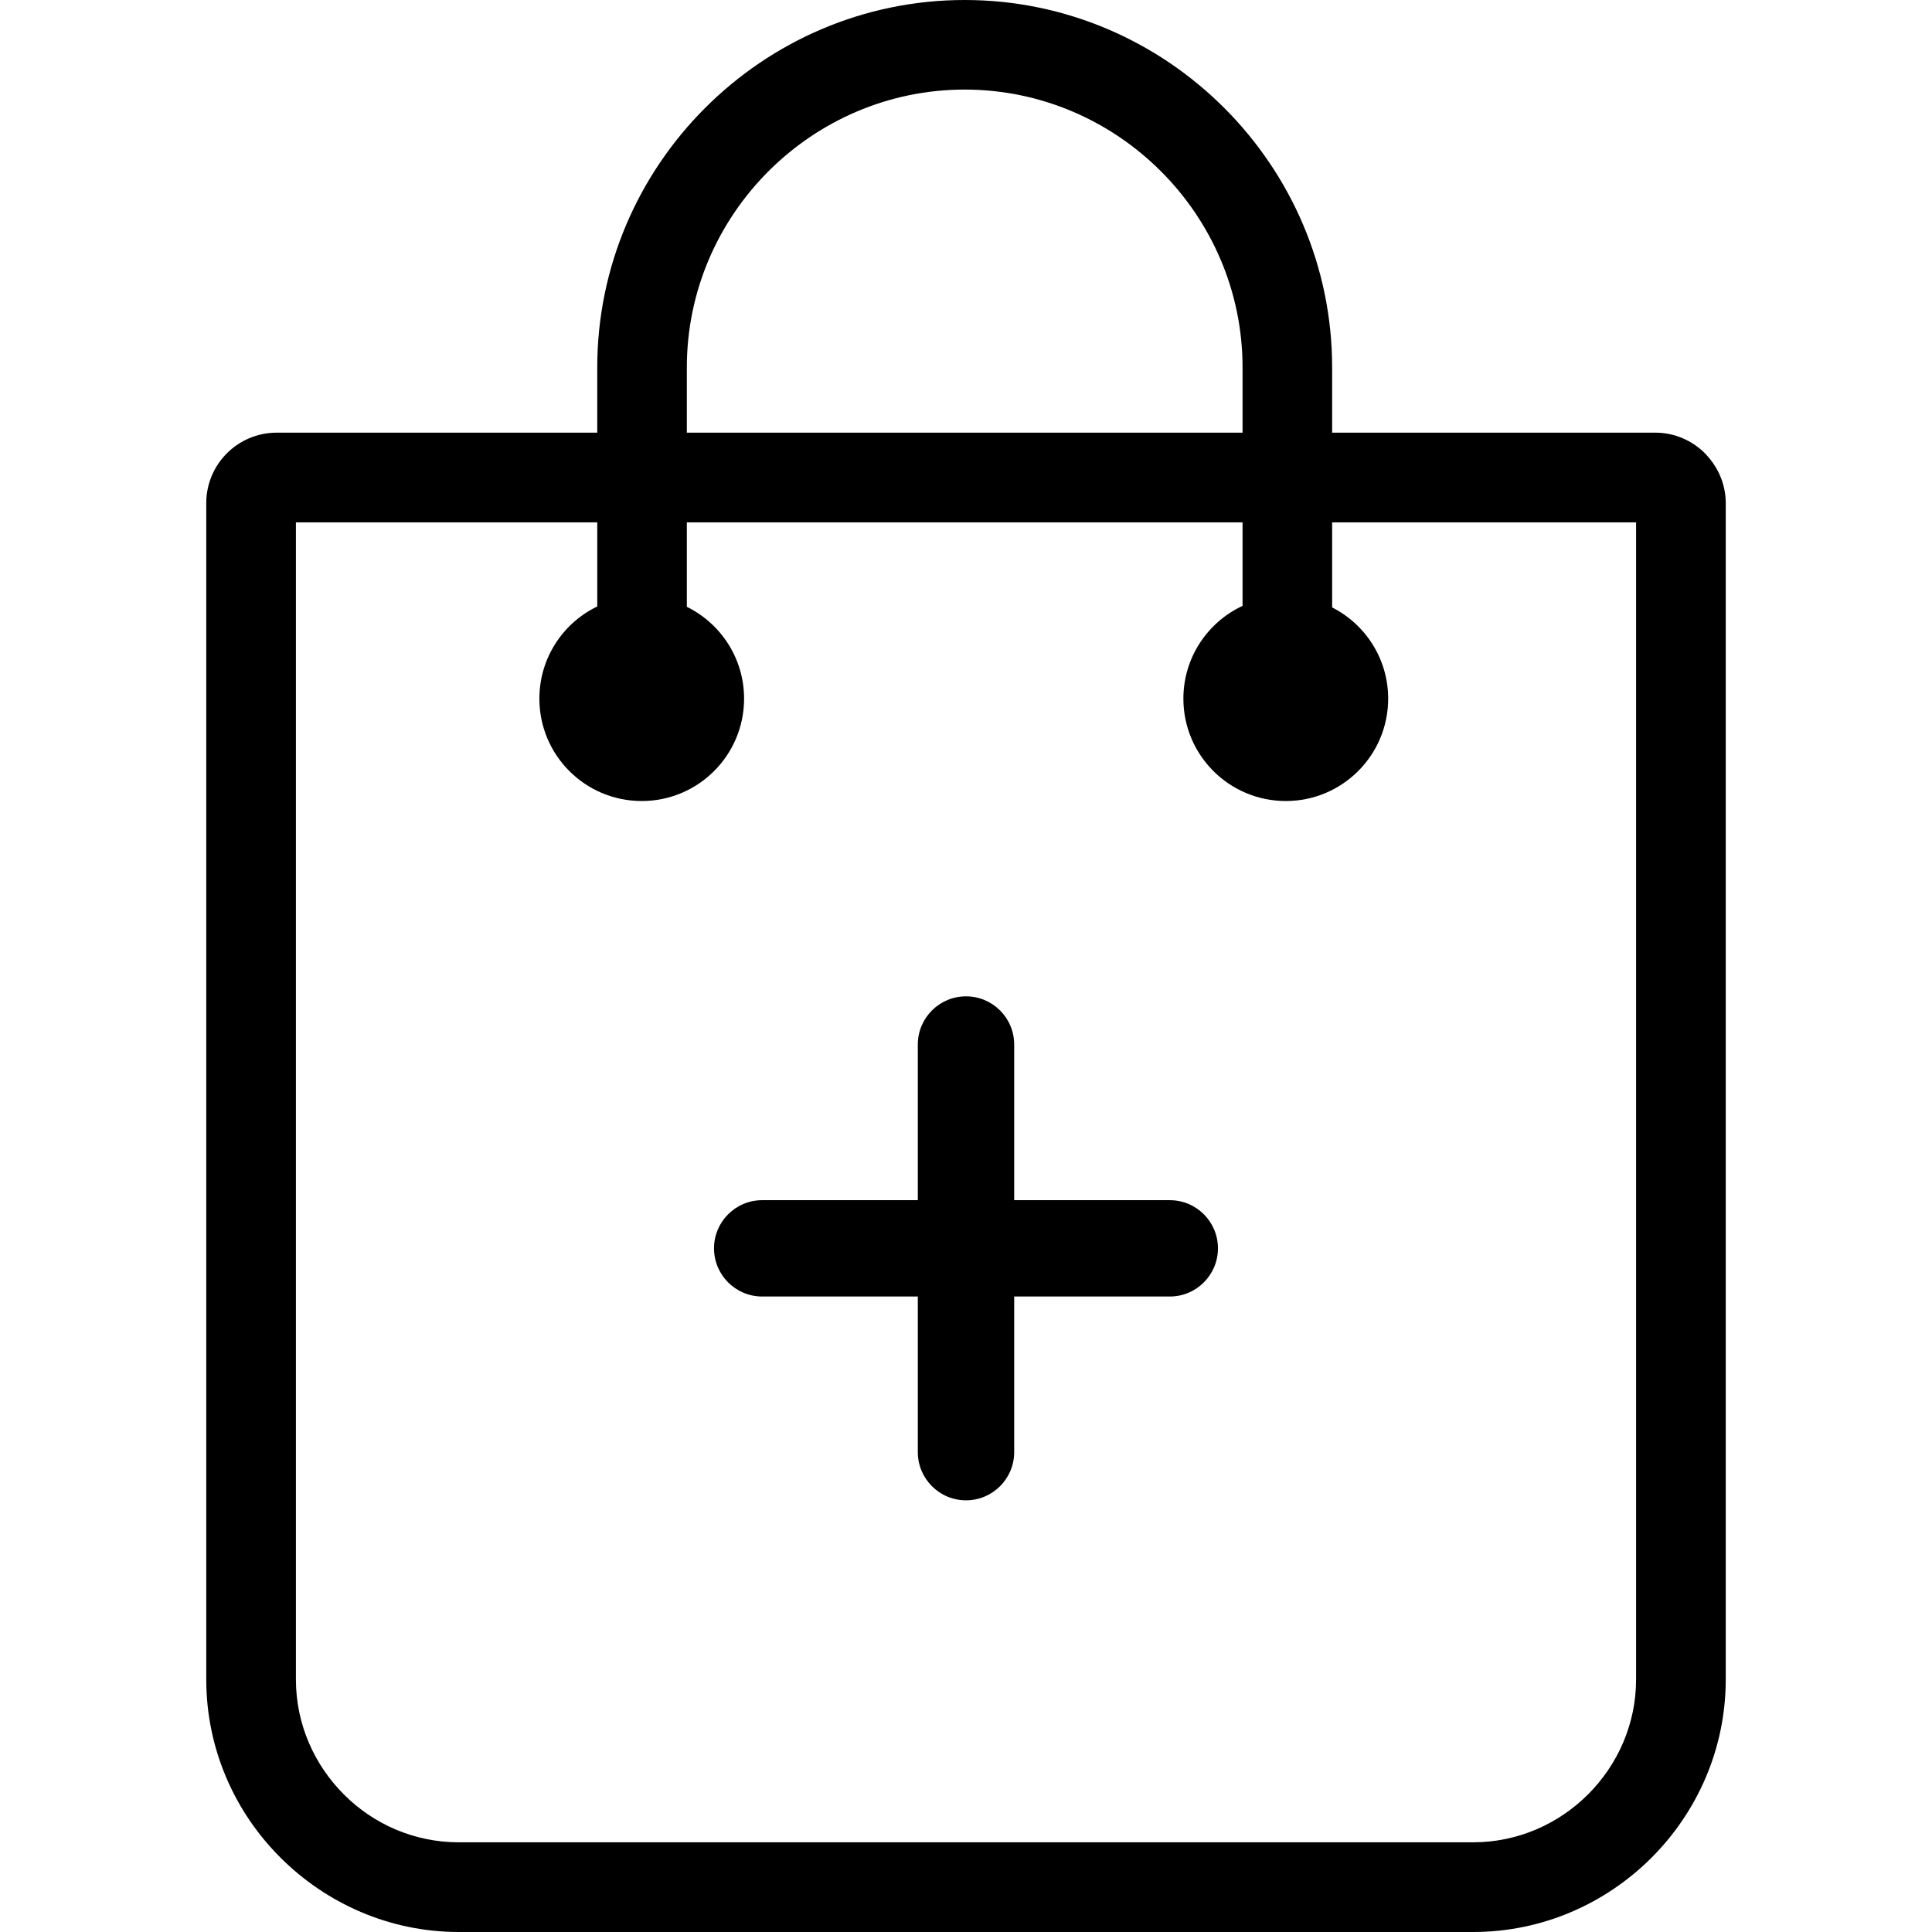 <svg xmlns="http://www.w3.org/2000/svg" shape-rendering="geometricPrecision" text-rendering="geometricPrecision" image-rendering="optimizeQuality" fill-rule="evenodd" clip-rule="evenodd" viewBox="0 0 512 512"><path fill-rule="nonzero" d="M73.31 114.66h84.97V97.37c0-26.79 10.95-51.14 28.59-68.77C204.51 10.96 228.86 0 255.65 0s51.15 10.96 68.78 28.6c17.64 17.63 28.6 41.98 28.6 68.77v17.29h85.66c5.14 0 9.8 2.13 13.16 5.49l.91 1.02c2.85 3.29 4.58 7.58 4.58 12.15v311.75c0 18.37-7.54 35.12-19.68 47.25-12.13 12.13-28.88 19.68-47.25 19.68H121.58c-18.33 0-35.08-7.55-47.24-19.7-12.14-12.1-19.68-28.83-19.68-47.23V133.32c0-5.14 2.1-9.82 5.47-13.19 3.36-3.36 8.04-5.47 13.18-5.47zm169.92 162.15c0-7.05 5.72-12.77 12.77-12.77s12.77 5.72 12.77 12.77v41.25h41.24c7.04 0 12.76 5.71 12.76 12.76s-5.72 12.77-12.76 12.77h-41.24v41.24c0 7.05-5.72 12.77-12.77 12.77s-12.77-5.72-12.77-12.77v-41.24h-41.24c-7.05 0-12.77-5.72-12.77-12.77s5.72-12.76 12.77-12.76h41.24v-41.25zm-61.21-162.15h147.27V97.37c0-20.23-8.29-38.64-21.64-51.99-13.35-13.34-31.76-21.64-52-21.64-20.23 0-38.65 8.3-51.99 21.64-13.35 13.35-21.64 31.76-21.64 51.99v17.29zm-23.74 46.06v-22.29H78.42v306.64c0 11.85 4.87 22.63 12.7 30.46 7.8 7.85 18.6 12.7 30.46 12.7h268.83c11.82 0 22.62-4.88 30.45-12.71 7.83-7.83 12.72-18.63 12.72-30.45V138.43h-80.55v22.54c8.81 4.48 14.85 13.63 14.85 24.18 0 14.99-12.15 27.13-27.13 27.13-14.98 0-27.14-12.14-27.14-27.13 0-10.88 6.42-20.27 15.68-24.59v-22.13H182.02v22.38c8.98 4.42 15.17 13.65 15.17 24.34 0 14.99-12.14 27.13-27.13 27.13-14.98 0-27.12-12.14-27.12-27.13 0-10.75 6.25-20.05 15.34-24.43z"/></svg>